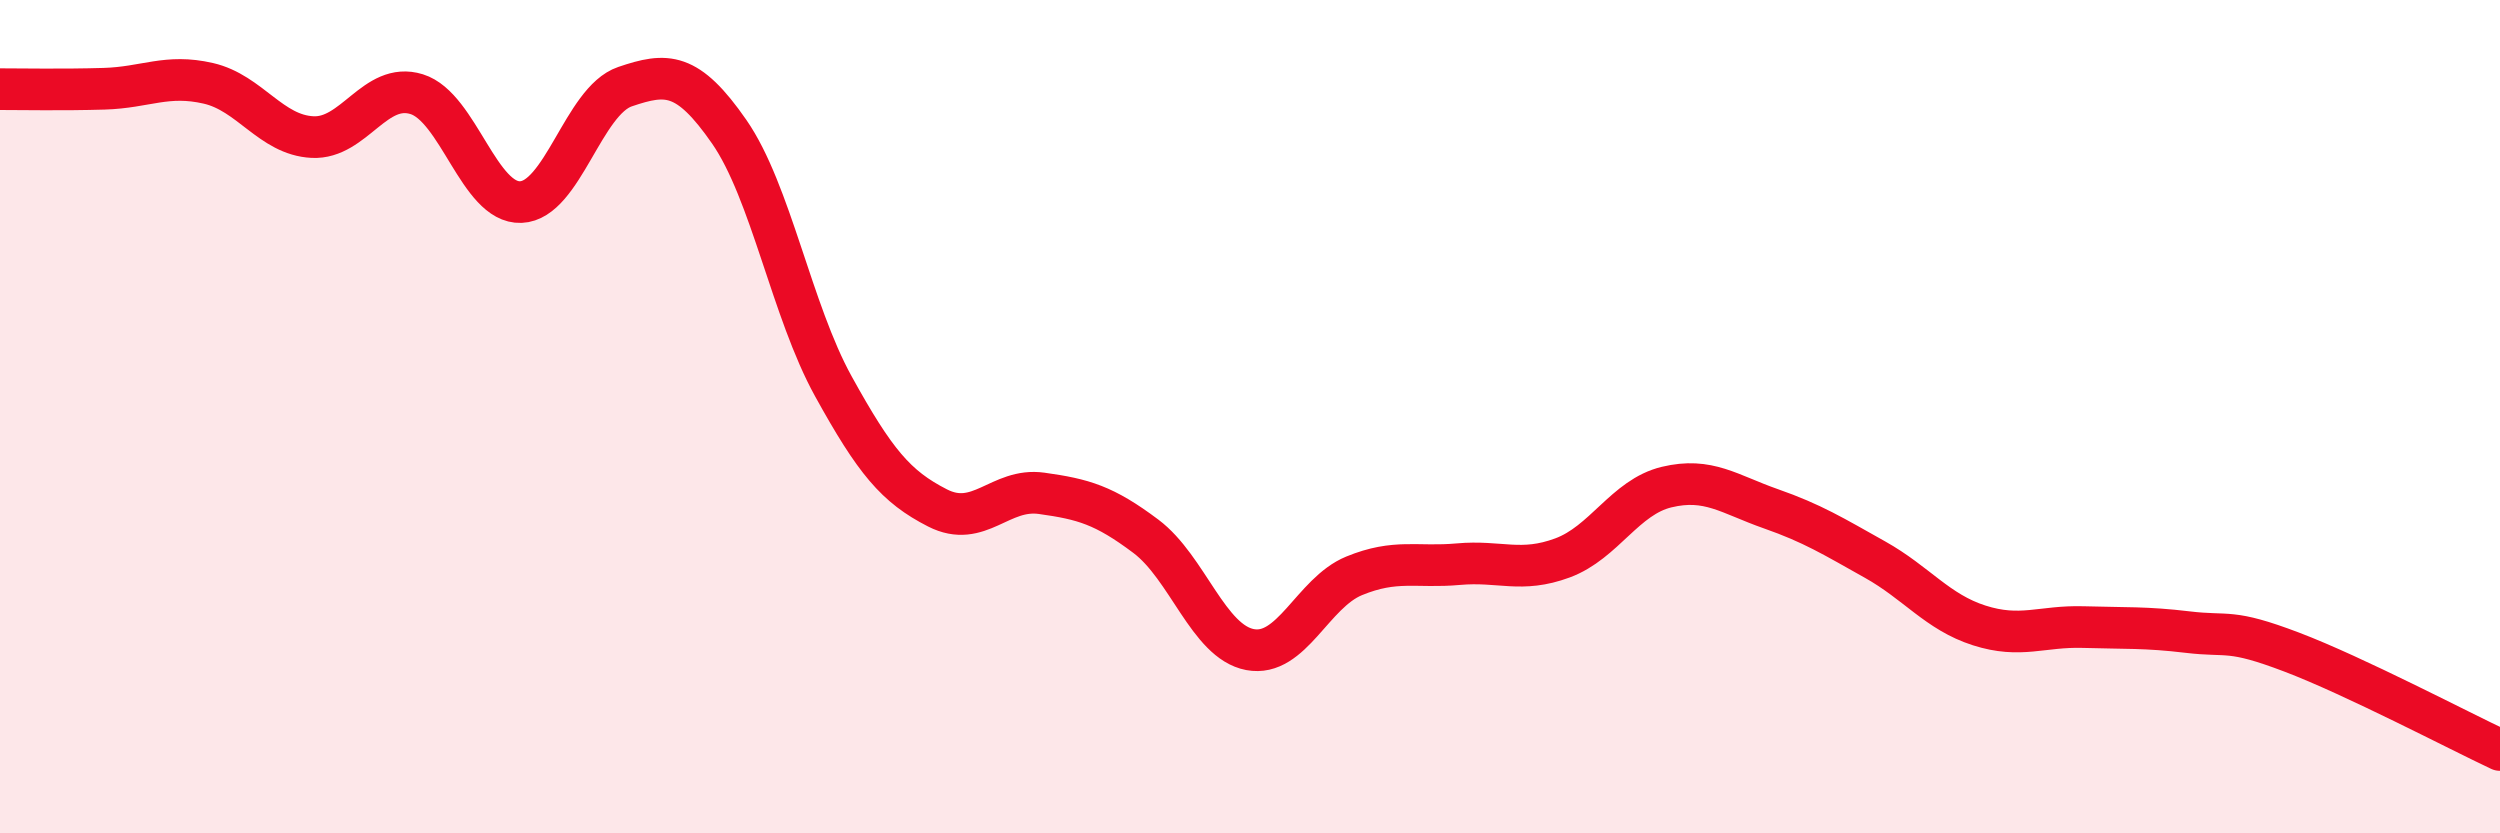 
    <svg width="60" height="20" viewBox="0 0 60 20" xmlns="http://www.w3.org/2000/svg">
      <path
        d="M 0,2.14 C 0.5,2.14 1.5,2.16 2.5,2.13 C 3.5,2.1 4,1.77 5,2 C 6,2.23 6.5,3.24 7.5,3.29 C 8.5,3.34 9,1.95 10,2.26 C 11,2.57 11.5,4.89 12.5,4.85 C 13.5,4.81 14,2.42 15,2.08 C 16,1.74 16.5,1.72 17.5,3.16 C 18.5,4.6 19,7.46 20,9.27 C 21,11.08 21.5,11.68 22.5,12.19 C 23.5,12.7 24,11.7 25,11.84 C 26,11.98 26.5,12.12 27.5,12.87 C 28.5,13.62 29,15.4 30,15.59 C 31,15.78 31.5,14.23 32.5,13.82 C 33.5,13.41 34,13.63 35,13.54 C 36,13.45 36.5,13.76 37.5,13.39 C 38.5,13.02 39,11.93 40,11.69 C 41,11.45 41.5,11.86 42.5,12.21 C 43.5,12.56 44,12.87 45,13.43 C 46,13.99 46.5,14.69 47.5,15.01 C 48.5,15.33 49,15.02 50,15.05 C 51,15.08 51.5,15.05 52.5,15.17 C 53.5,15.29 53.5,15.08 55,15.65 C 56.5,16.22 59,17.53 60,18L60 20L0 20Z"
        fill="#EB0A25"
        opacity="0.1"
        stroke-linecap="round"
        stroke-linejoin="round"
      />
      <path
        d="M 0,2.14 C 0.5,2.14 1.5,2.16 2.5,2.13 C 3.5,2.1 4,1.77 5,2 C 6,2.23 6.5,3.24 7.5,3.29 C 8.5,3.34 9,1.95 10,2.26 C 11,2.57 11.5,4.89 12.5,4.85 C 13.5,4.81 14,2.42 15,2.08 C 16,1.74 16.5,1.72 17.5,3.16 C 18.5,4.6 19,7.46 20,9.27 C 21,11.08 21.5,11.68 22.5,12.19 C 23.5,12.7 24,11.7 25,11.84 C 26,11.98 26.5,12.12 27.5,12.87 C 28.5,13.62 29,15.4 30,15.59 C 31,15.78 31.5,14.23 32.5,13.82 C 33.5,13.41 34,13.63 35,13.54 C 36,13.45 36.5,13.76 37.5,13.39 C 38.5,13.02 39,11.93 40,11.69 C 41,11.45 41.5,11.86 42.5,12.21 C 43.5,12.56 44,12.87 45,13.43 C 46,13.99 46.5,14.69 47.5,15.01 C 48.5,15.33 49,15.02 50,15.05 C 51,15.08 51.5,15.05 52.5,15.17 C 53.5,15.29 53.5,15.08 55,15.65 C 56.5,16.22 59,17.53 60,18"
        stroke="#EB0A25"
        stroke-width="1"
        fill="none"
        stroke-linecap="round"
        stroke-linejoin="round"
      />
    </svg>
  